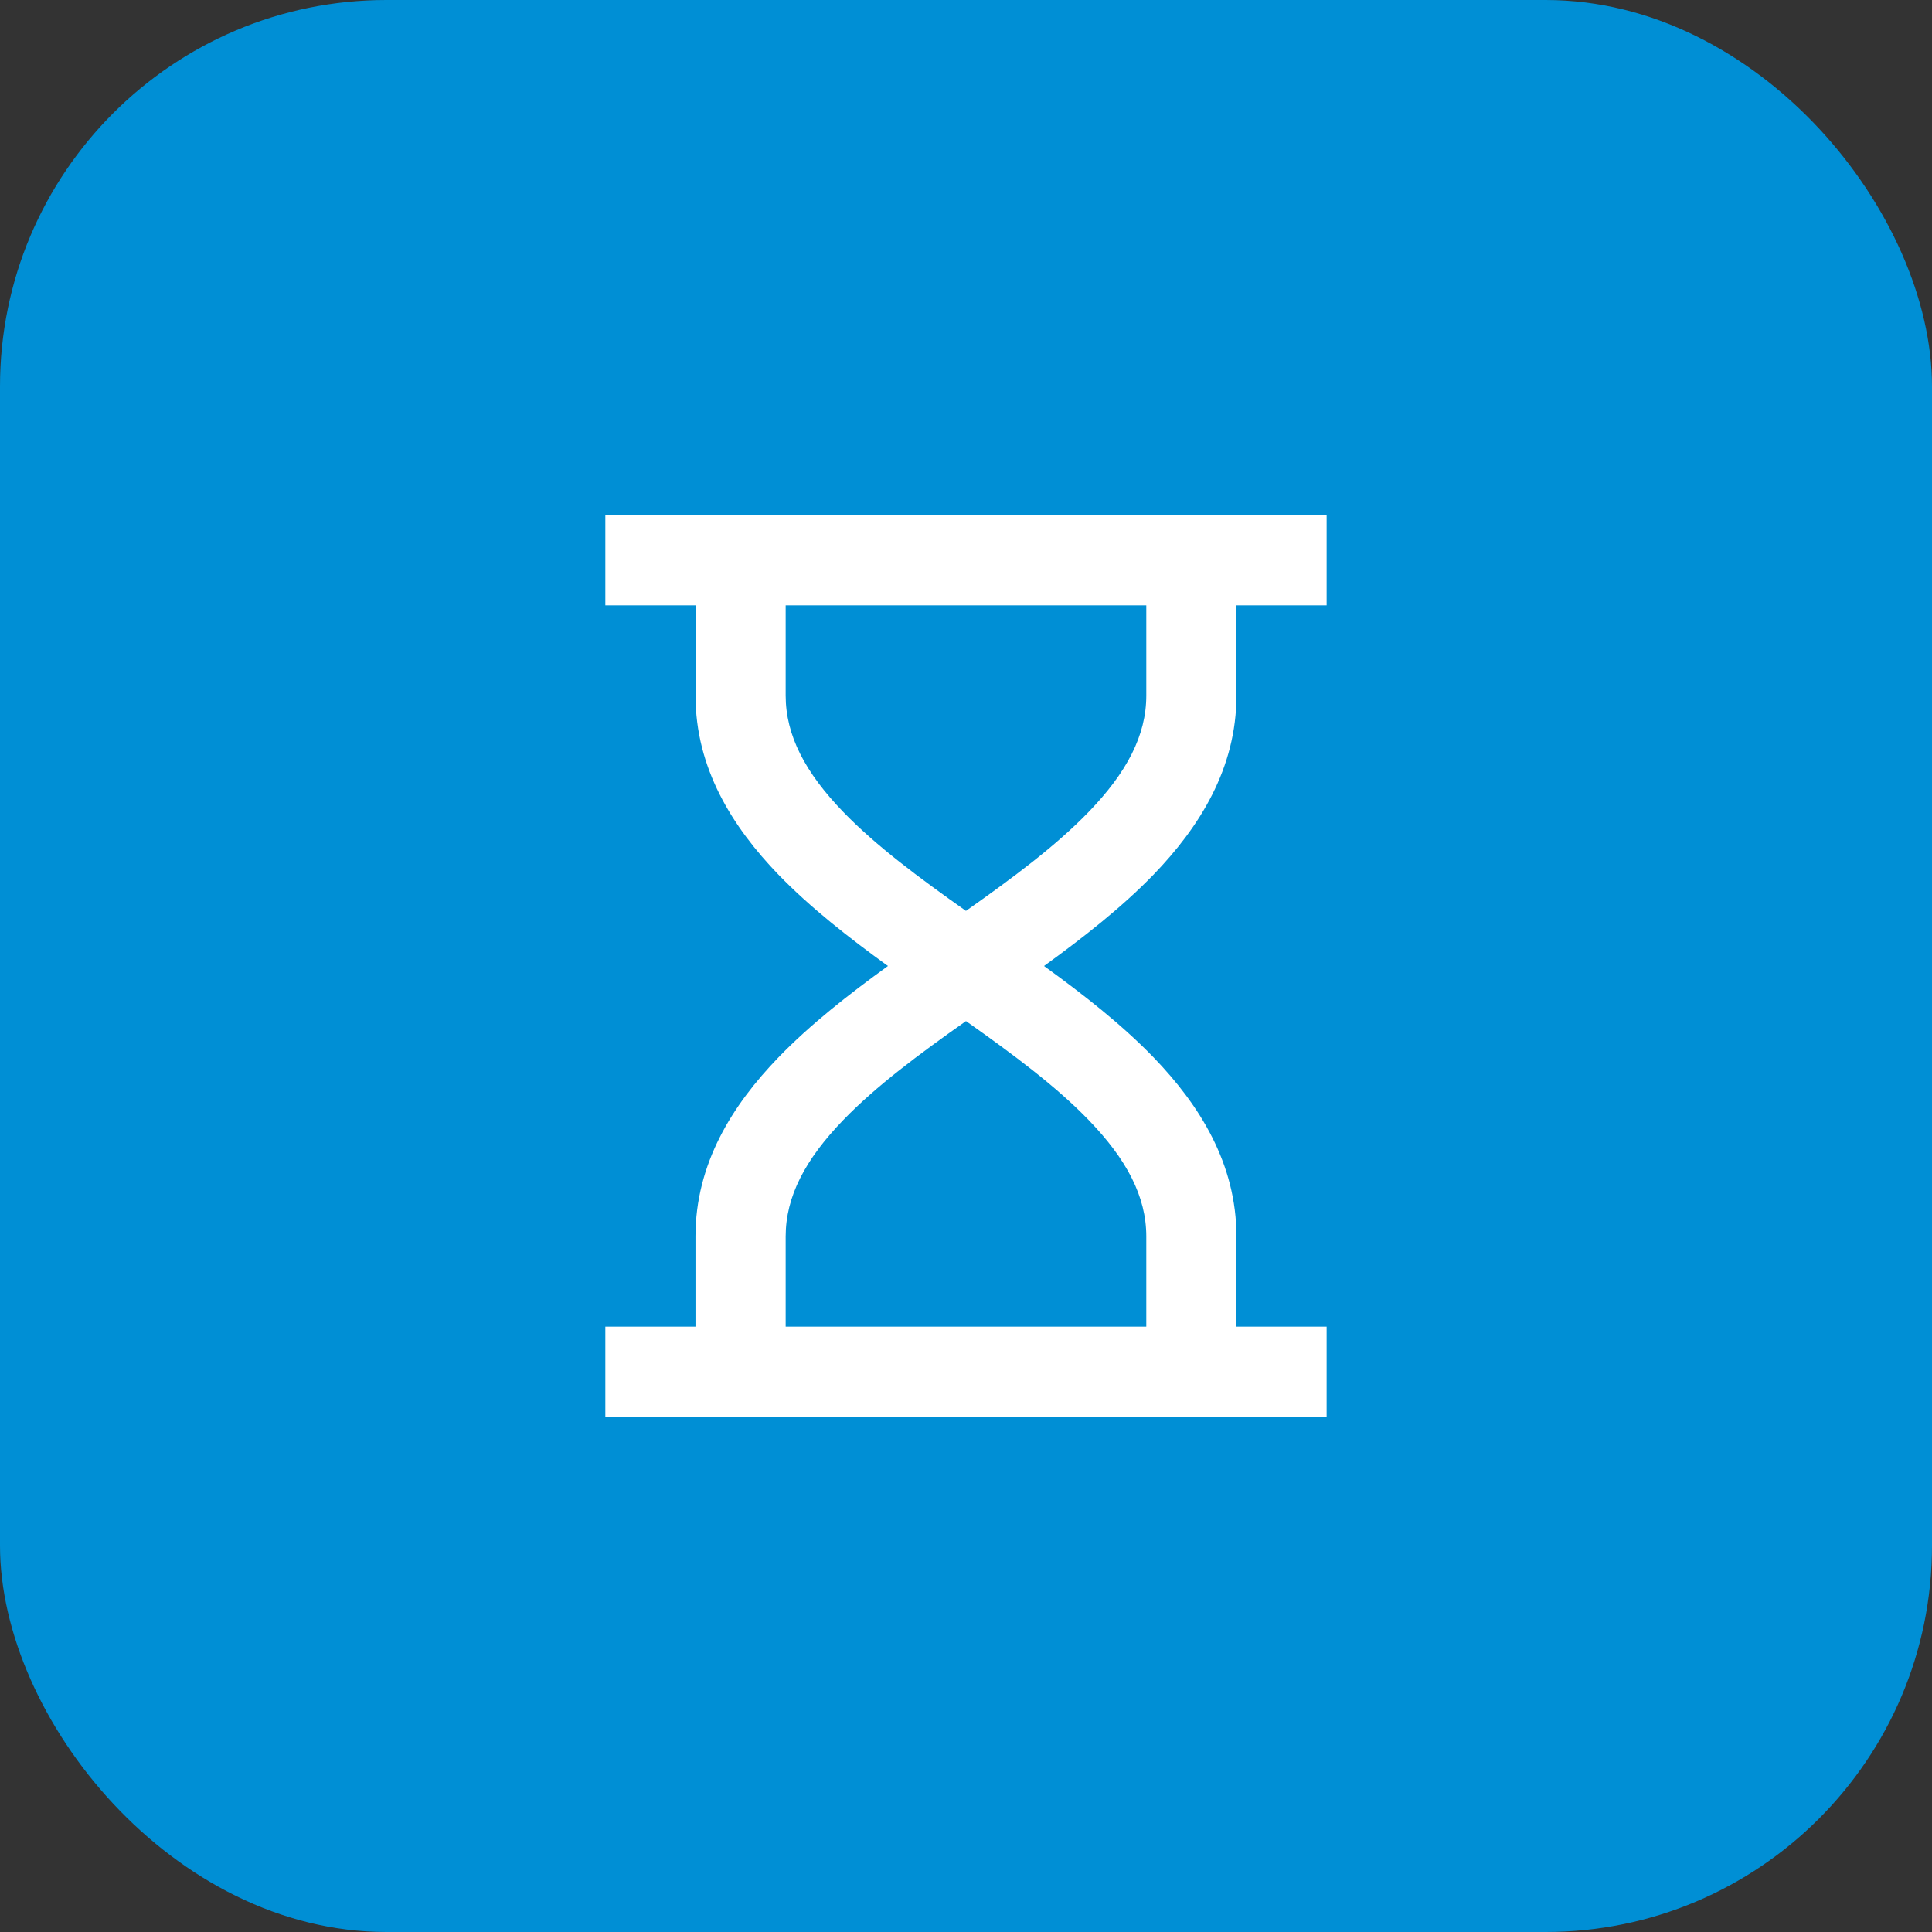 <svg xmlns="http://www.w3.org/2000/svg" width="50" height="50" fill="none"><rect width="100%" height="100%" fill="#333333" stroke="none"/><rect width="50" height="50" fill="#008FD5" rx="10"/><path fill="#fff" d="M18 15.666h-2.334v-2.333h18.667v2.333h-2.334V18c0 1.884-.952 3.4-2.15 4.64-.82.846-1.819 1.627-2.83 2.36 1.011.732 2.01 1.513 2.83 2.36 1.198 1.24 2.15 2.755 2.15 4.64v2.333h2.334v2.333H15.666v-2.333h2.333V32c0-1.885.953-3.4 2.152-4.64.82-.847 1.817-1.628 2.829-2.36-1.012-.733-2.01-1.514-2.83-2.36C18.953 21.4 18 19.883 18 18zm2.333 0V18c0 1.032.506 1.995 1.494 3.017.848.876 1.953 1.696 3.172 2.557 1.22-.861 2.324-1.681 3.172-2.558.989-1.021 1.495-1.984 1.495-3.016v-2.334zm4.666 10.76c-1.22.86-2.324 1.68-3.172 2.557-.988 1.021-1.494 1.985-1.494 3.017v2.333h9.333V32c0-1.032-.506-1.996-1.495-3.017-.848-.876-1.952-1.696-3.172-2.558"/></svg>
